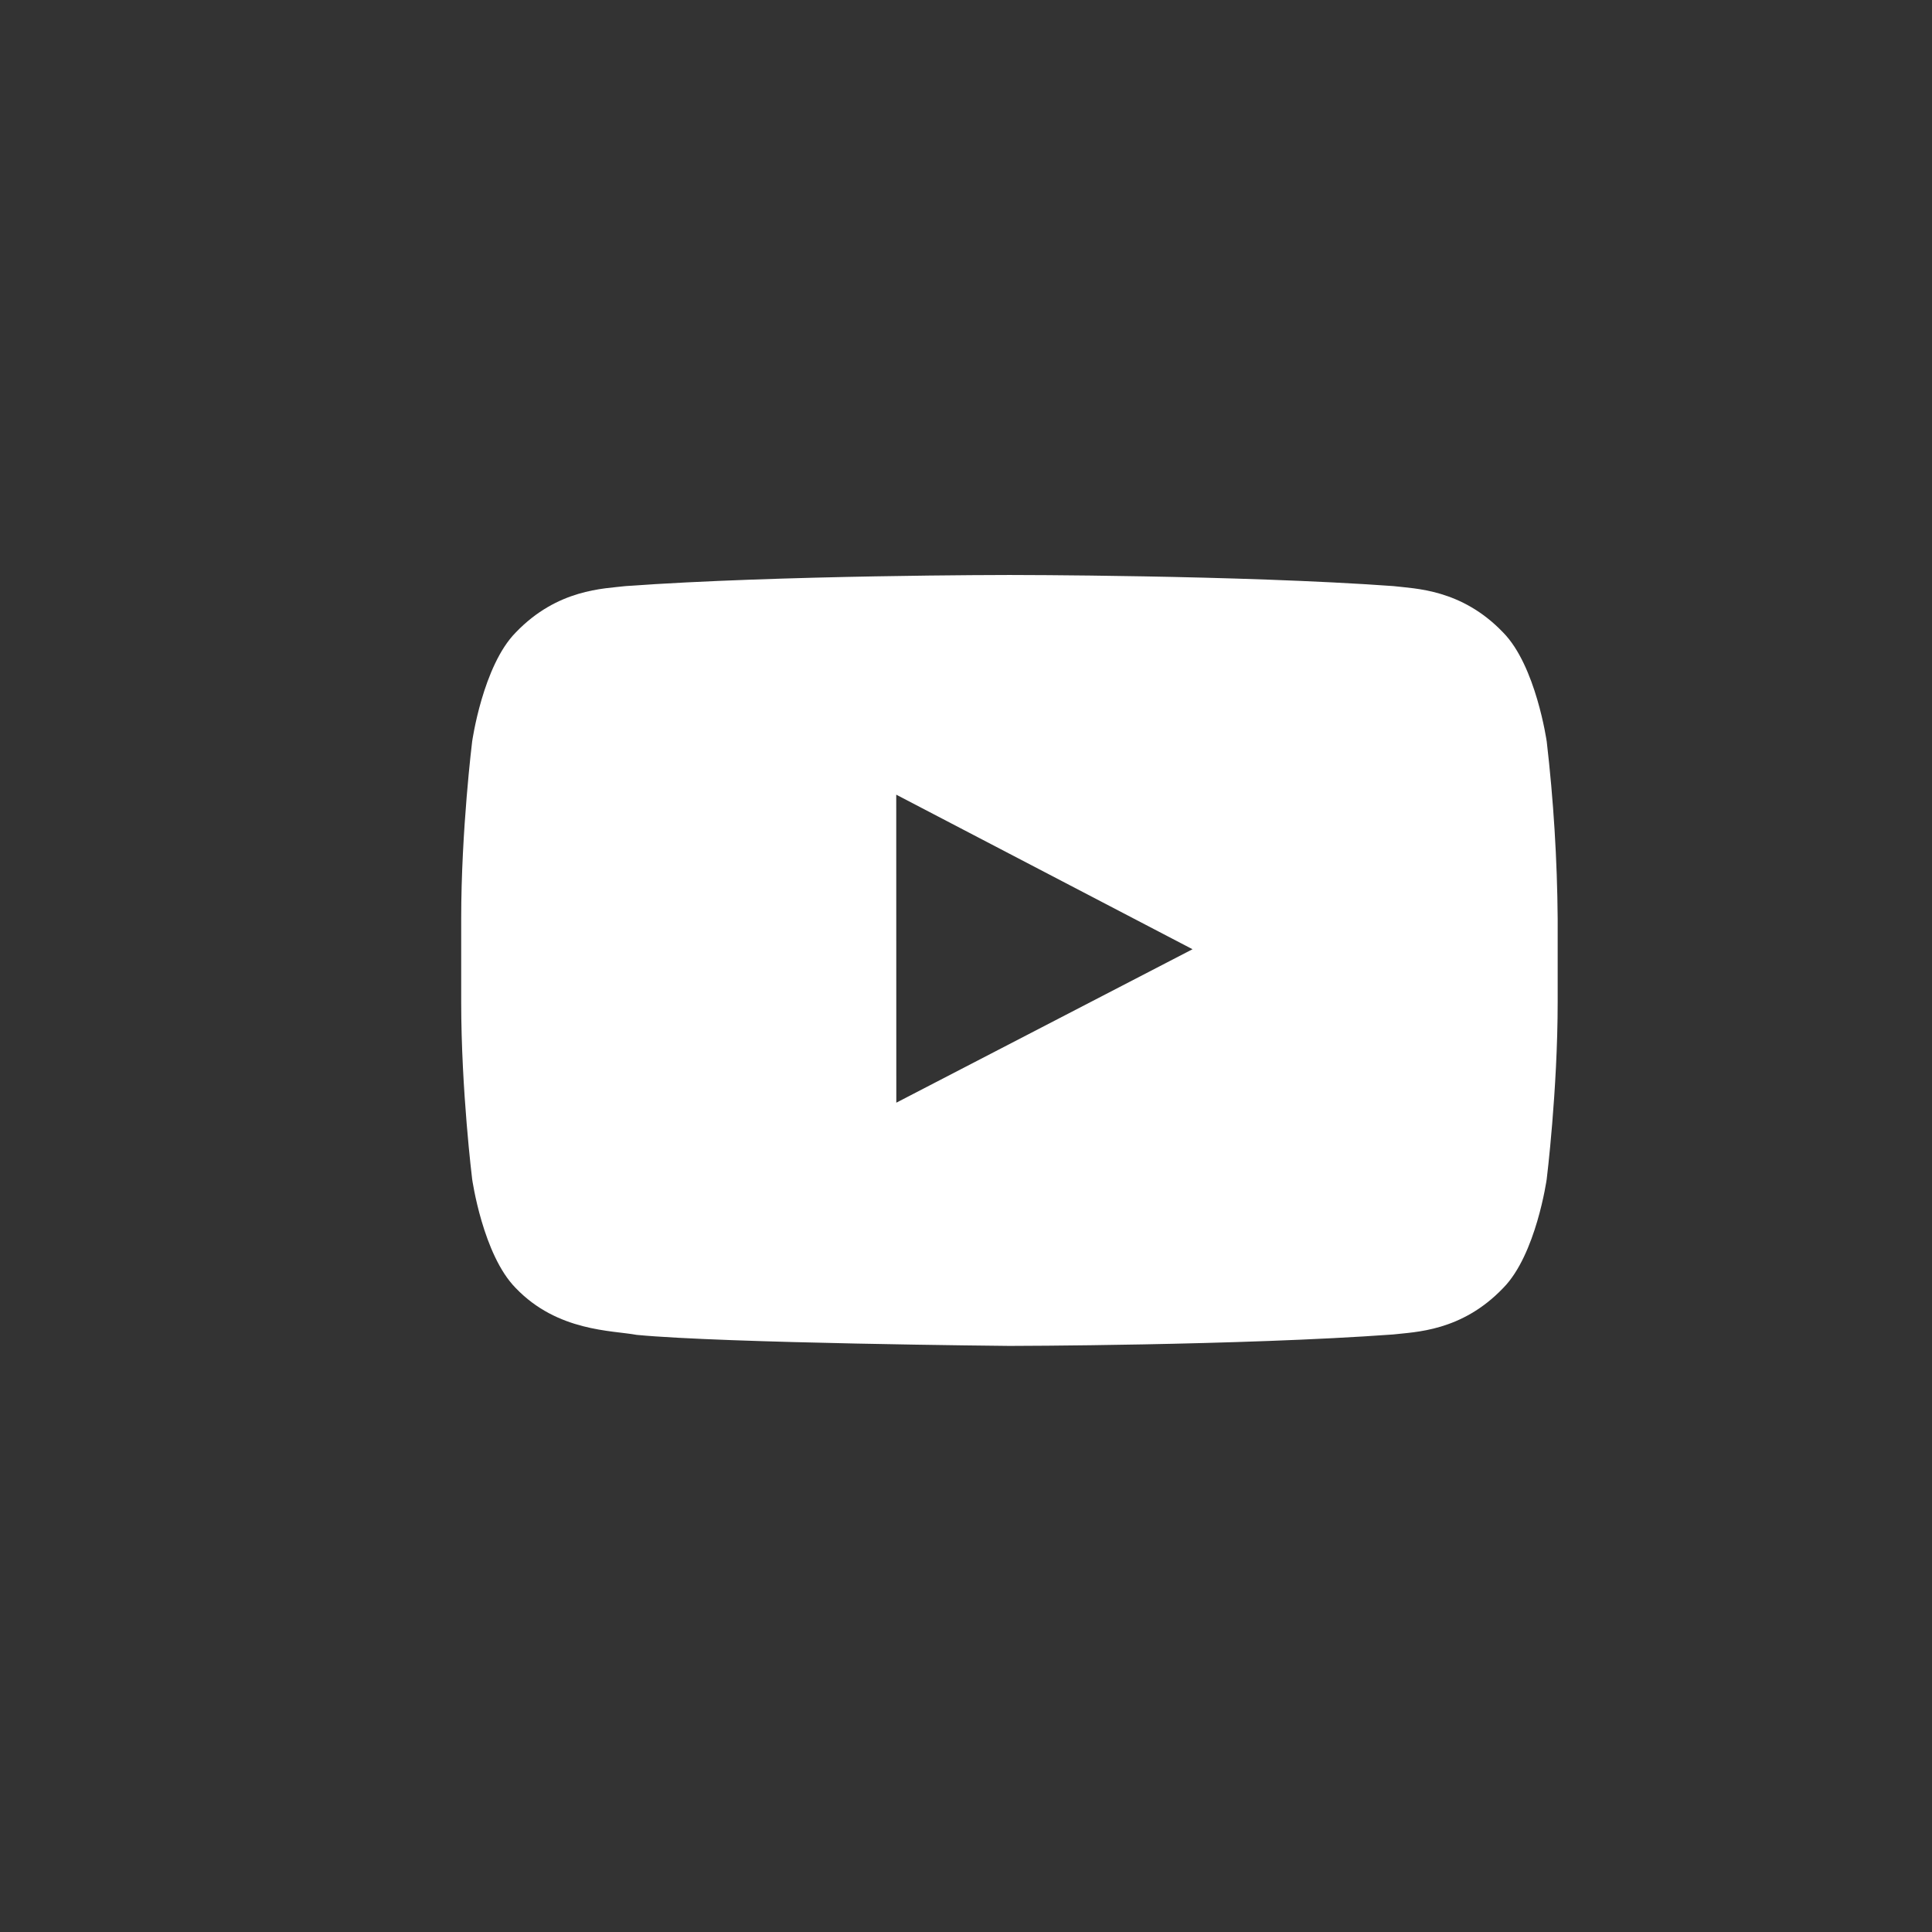 <svg width="28" height="28" viewBox="0 0 28 28" fill="none" xmlns="http://www.w3.org/2000/svg">
<rect x="0" y="0" width="28" height="28" fill="#333333" stroke="none"/>
<path d="M22.416 10.745C22.416 10.745 22.26 9.649 21.785 9.167C21.18 8.534 20.503 8.532 20.193 8.494C17.968 8.333 14.633 8.333 14.633 8.333H14.626C14.626 8.333 11.29 8.333 9.067 8.494C8.756 8.532 8.08 8.534 7.474 9.167C6.998 9.649 6.843 10.745 6.843 10.745C6.843 10.745 6.684 12.028 6.684 13.314V14.52C6.684 15.805 6.843 17.09 6.843 17.09C6.843 17.09 6.998 18.185 7.474 18.667C8.08 19.3 8.873 19.28 9.227 19.346C10.498 19.468 14.63 19.506 14.63 19.506C14.63 19.506 17.969 19.502 20.192 19.34C20.503 19.303 21.18 19.3 21.785 18.667C22.262 18.185 22.416 17.09 22.416 17.09C22.416 17.09 22.575 15.804 22.575 14.519V13.314C22.568 12.455 22.515 11.597 22.416 10.743V10.745ZM12.99 15.981L12.989 11.517L17.283 13.757L12.99 15.981Z" fill="white"/>
</svg>
